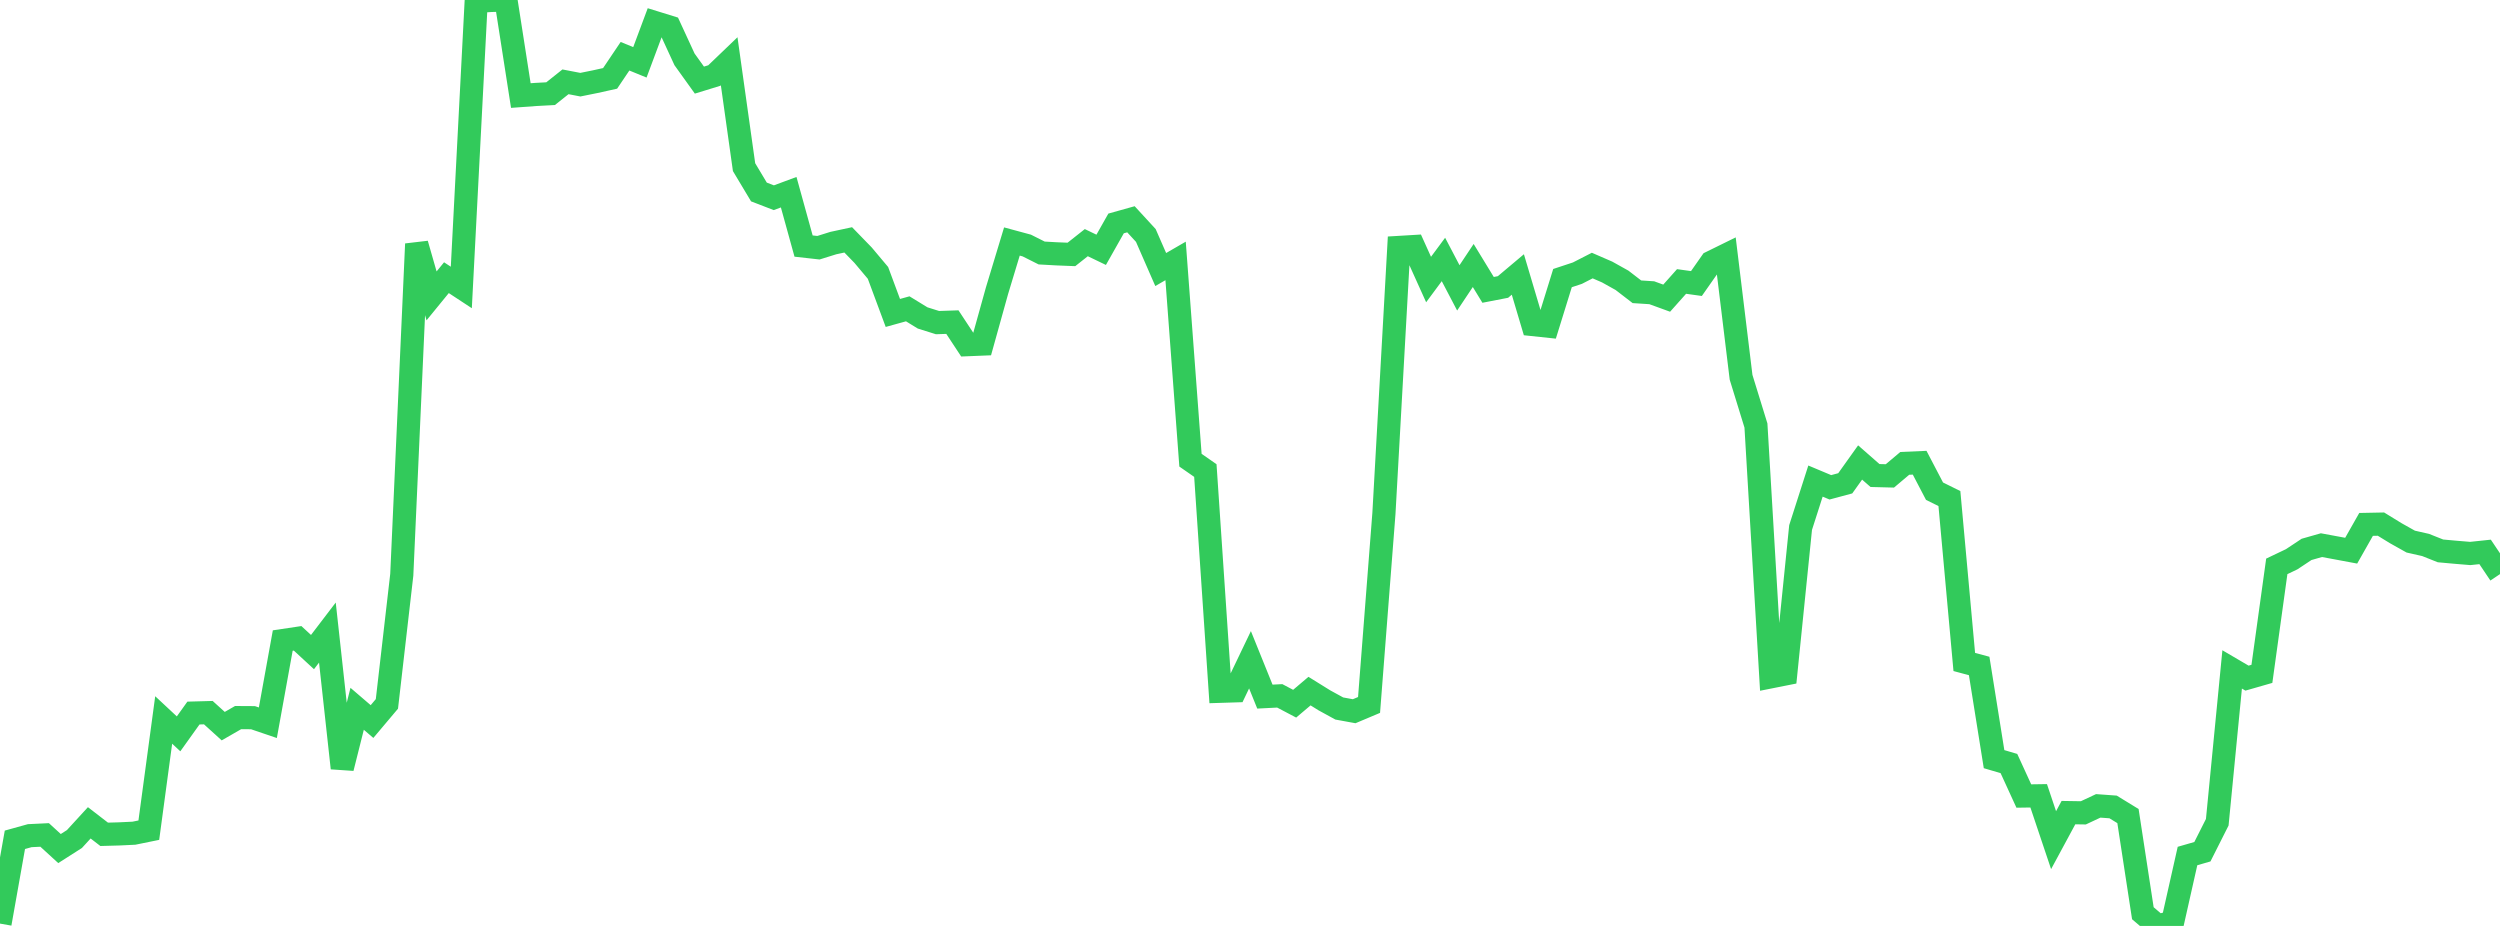 <?xml version="1.0" standalone="no"?>
<!DOCTYPE svg PUBLIC "-//W3C//DTD SVG 1.1//EN" "http://www.w3.org/Graphics/SVG/1.1/DTD/svg11.dtd">

<svg width="135" height="50" viewBox="0 0 135 50" preserveAspectRatio="none" 
  xmlns="http://www.w3.org/2000/svg"
  xmlns:xlink="http://www.w3.org/1999/xlink">


<polyline points="0.0, 49.874 0.804, 45.349 1.607, 45.126 2.411, 45.087 3.214, 45.822 4.018, 45.309 4.821, 44.433 5.625, 45.053 6.429, 45.031 7.232, 44.993 8.036, 44.829 8.839, 38.878 9.643, 39.628 10.446, 38.505 11.25, 38.483 12.054, 39.212 12.857, 38.75 13.661, 38.755 14.464, 39.028 15.268, 34.59 16.071, 34.47 16.875, 35.212 17.679, 34.158 18.482, 41.477 19.286, 38.275 20.089, 38.964 20.893, 38.01 21.696, 31.038 22.5, 13.173 23.304, 15.978 24.107, 14.995 24.911, 15.523 25.714, 0.076 26.518, 0.024 27.321, 0.0 28.125, 5.16 28.929, 5.101 29.732, 5.058 30.536, 4.418 31.339, 4.573 32.143, 4.41 32.946, 4.232 33.75, 3.037 34.554, 3.366 35.357, 1.215 36.161, 1.464 36.964, 3.205 37.768, 4.326 38.571, 4.079 39.375, 3.308 40.179, 9.026 40.982, 10.367 41.786, 10.677 42.589, 10.379 43.393, 13.287 44.196, 13.377 45.0, 13.126 45.804, 12.953 46.607, 13.78 47.411, 14.737 48.214, 16.899 49.018, 16.676 49.821, 17.168 50.625, 17.421 51.429, 17.394 52.232, 18.613 53.036, 18.58 53.839, 15.696 54.643, 13.041 55.446, 13.258 56.25, 13.662 57.054, 13.707 57.857, 13.739 58.661, 13.103 59.464, 13.49 60.268, 12.066 61.071, 11.841 61.875, 12.715 62.679, 14.555 63.482, 14.09 64.286, 24.851 65.089, 25.409 65.893, 37.33 66.696, 37.305 67.5, 35.627 68.304, 37.617 69.107, 37.576 69.911, 38 70.714, 37.32 71.518, 37.819 72.321, 38.259 73.125, 38.406 73.929, 38.067 74.732, 27.723 75.536, 13.362 76.339, 13.314 77.143, 15.095 77.946, 14.011 78.75, 15.545 79.554, 14.337 80.357, 15.653 81.161, 15.497 81.964, 14.821 82.768, 17.526 83.571, 17.611 84.375, 15.017 85.179, 14.751 85.982, 14.34 86.786, 14.689 87.589, 15.137 88.393, 15.756 89.196, 15.808 90.0, 16.101 90.804, 15.199 91.607, 15.311 92.411, 14.163 93.214, 13.768 94.018, 20.374 94.821, 22.979 95.625, 36.548 96.429, 36.388 97.232, 28.487 98.036, 25.978 98.839, 26.315 99.643, 26.099 100.446, 24.974 101.25, 25.678 102.054, 25.699 102.857, 25.022 103.661, 24.987 104.464, 26.524 105.268, 26.922 106.071, 35.746 106.875, 35.963 107.679, 40.994 108.482, 41.231 109.286, 42.985 110.089, 42.973 110.893, 45.369 111.696, 43.881 112.5, 43.894 113.304, 43.517 114.107, 43.575 114.911, 44.068 115.714, 49.314 116.518, 50.0 117.321, 49.797 118.125, 46.225 118.929, 45.993 119.732, 44.401 120.536, 36.148 121.339, 36.619 122.143, 36.388 122.946, 30.584 123.75, 30.2 124.554, 29.667 125.357, 29.438 126.161, 29.587 126.964, 29.737 127.768, 28.318 128.571, 28.302 129.375, 28.795 130.179, 29.246 130.982, 29.428 131.786, 29.748 132.589, 29.821 133.393, 29.888 134.196, 29.803 135.0, 31.001" fill="none" stroke="#32ca5b" stroke-width="1.25"/>

</svg>